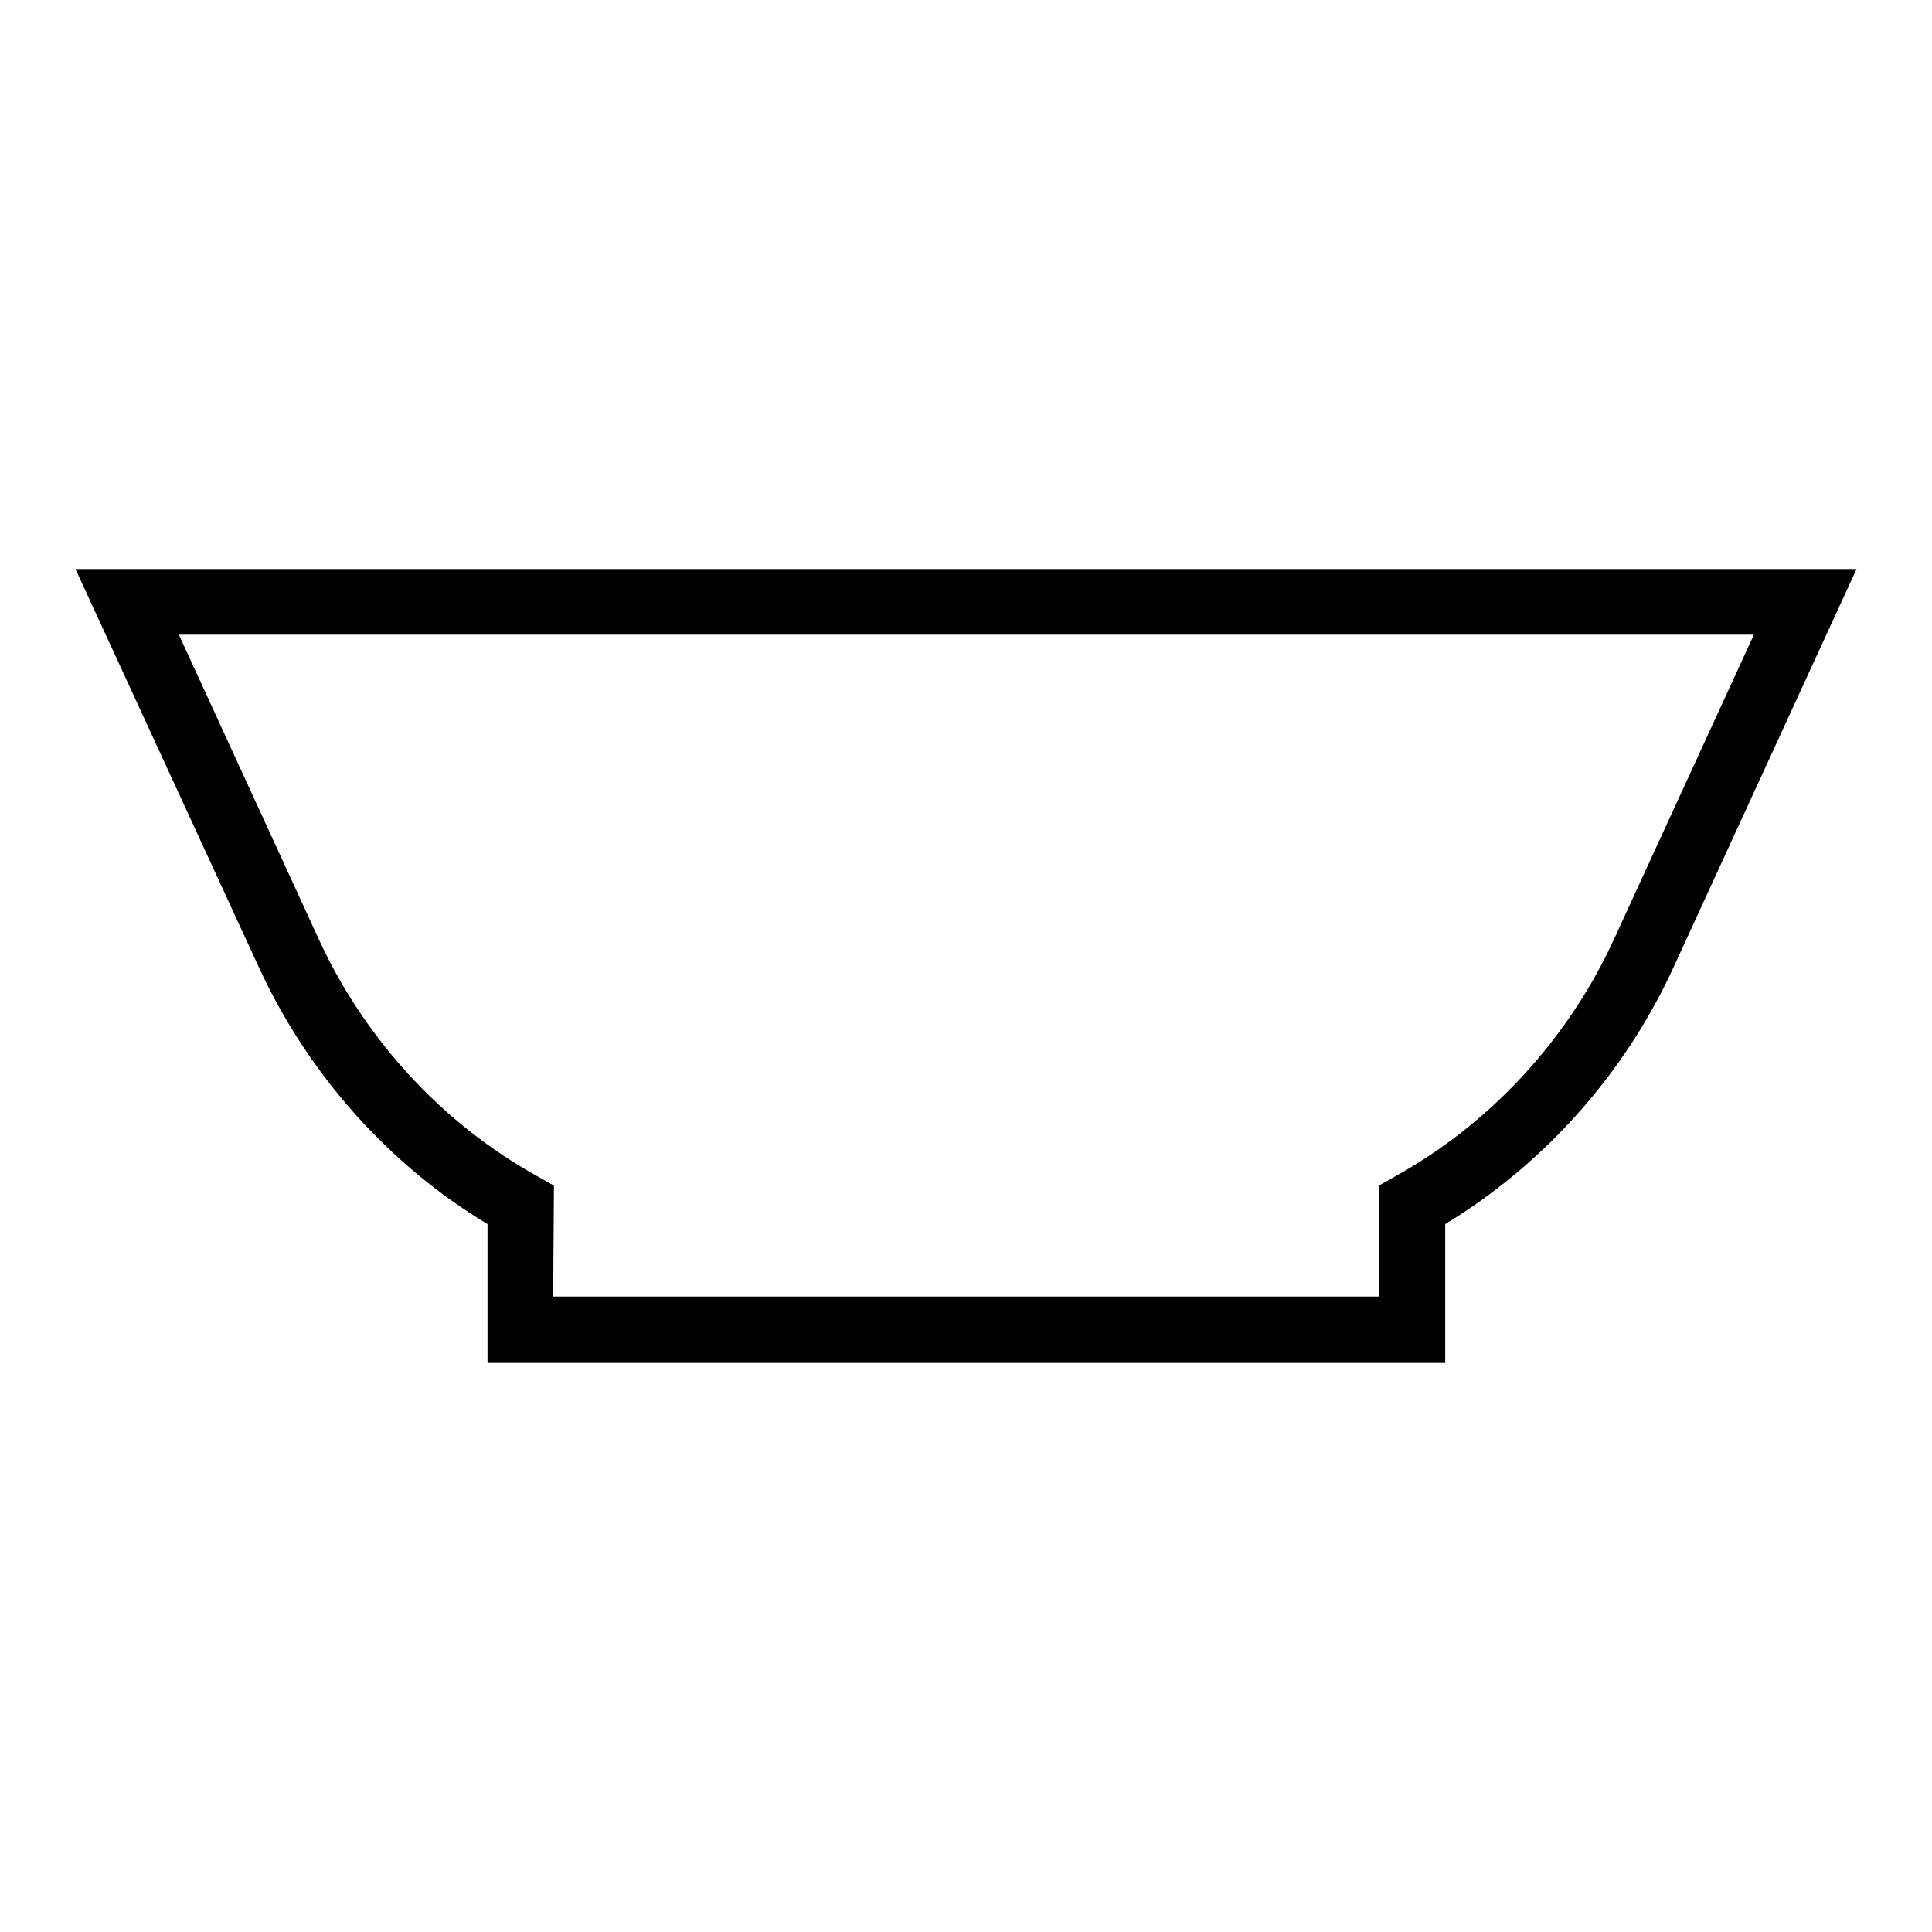 <?xml version="1.0" encoding="utf-8"?>
<!-- Svg Vector Icons : http://www.onlinewebfonts.com/icon -->
<!DOCTYPE svg PUBLIC "-//W3C//DTD SVG 1.1//EN" "http://www.w3.org/Graphics/SVG/1.1/DTD/svg11.dtd">
<svg version="1.1" xmlns="http://www.w3.org/2000/svg" xmlns:xlink="http://www.w3.org/1999/xlink" x="0px" y="0px" viewBox="0 0 256 256" enable-background="new 0 0 256 256" xml:space="preserve">
<g><g><path fill="#000000" d="M191.4,180.6H64.6v-18.4c-13-7.8-23.6-19.7-30.1-33.6L10,75.4h236l-24.4,53.1c-6.5,14-17.1,25.8-30.1,33.7V180.6L191.4,180.6z M73.3,171.8h109.4v-14.7l2.3-1.3c12.4-6.9,22.6-17.9,28.7-31l18.7-40.7H23.7l18.7,40.7c6.1,13.1,16.3,24.1,28.7,31l2.3,1.3L73.3,171.8L73.3,171.8z"/></g></g>
</svg>